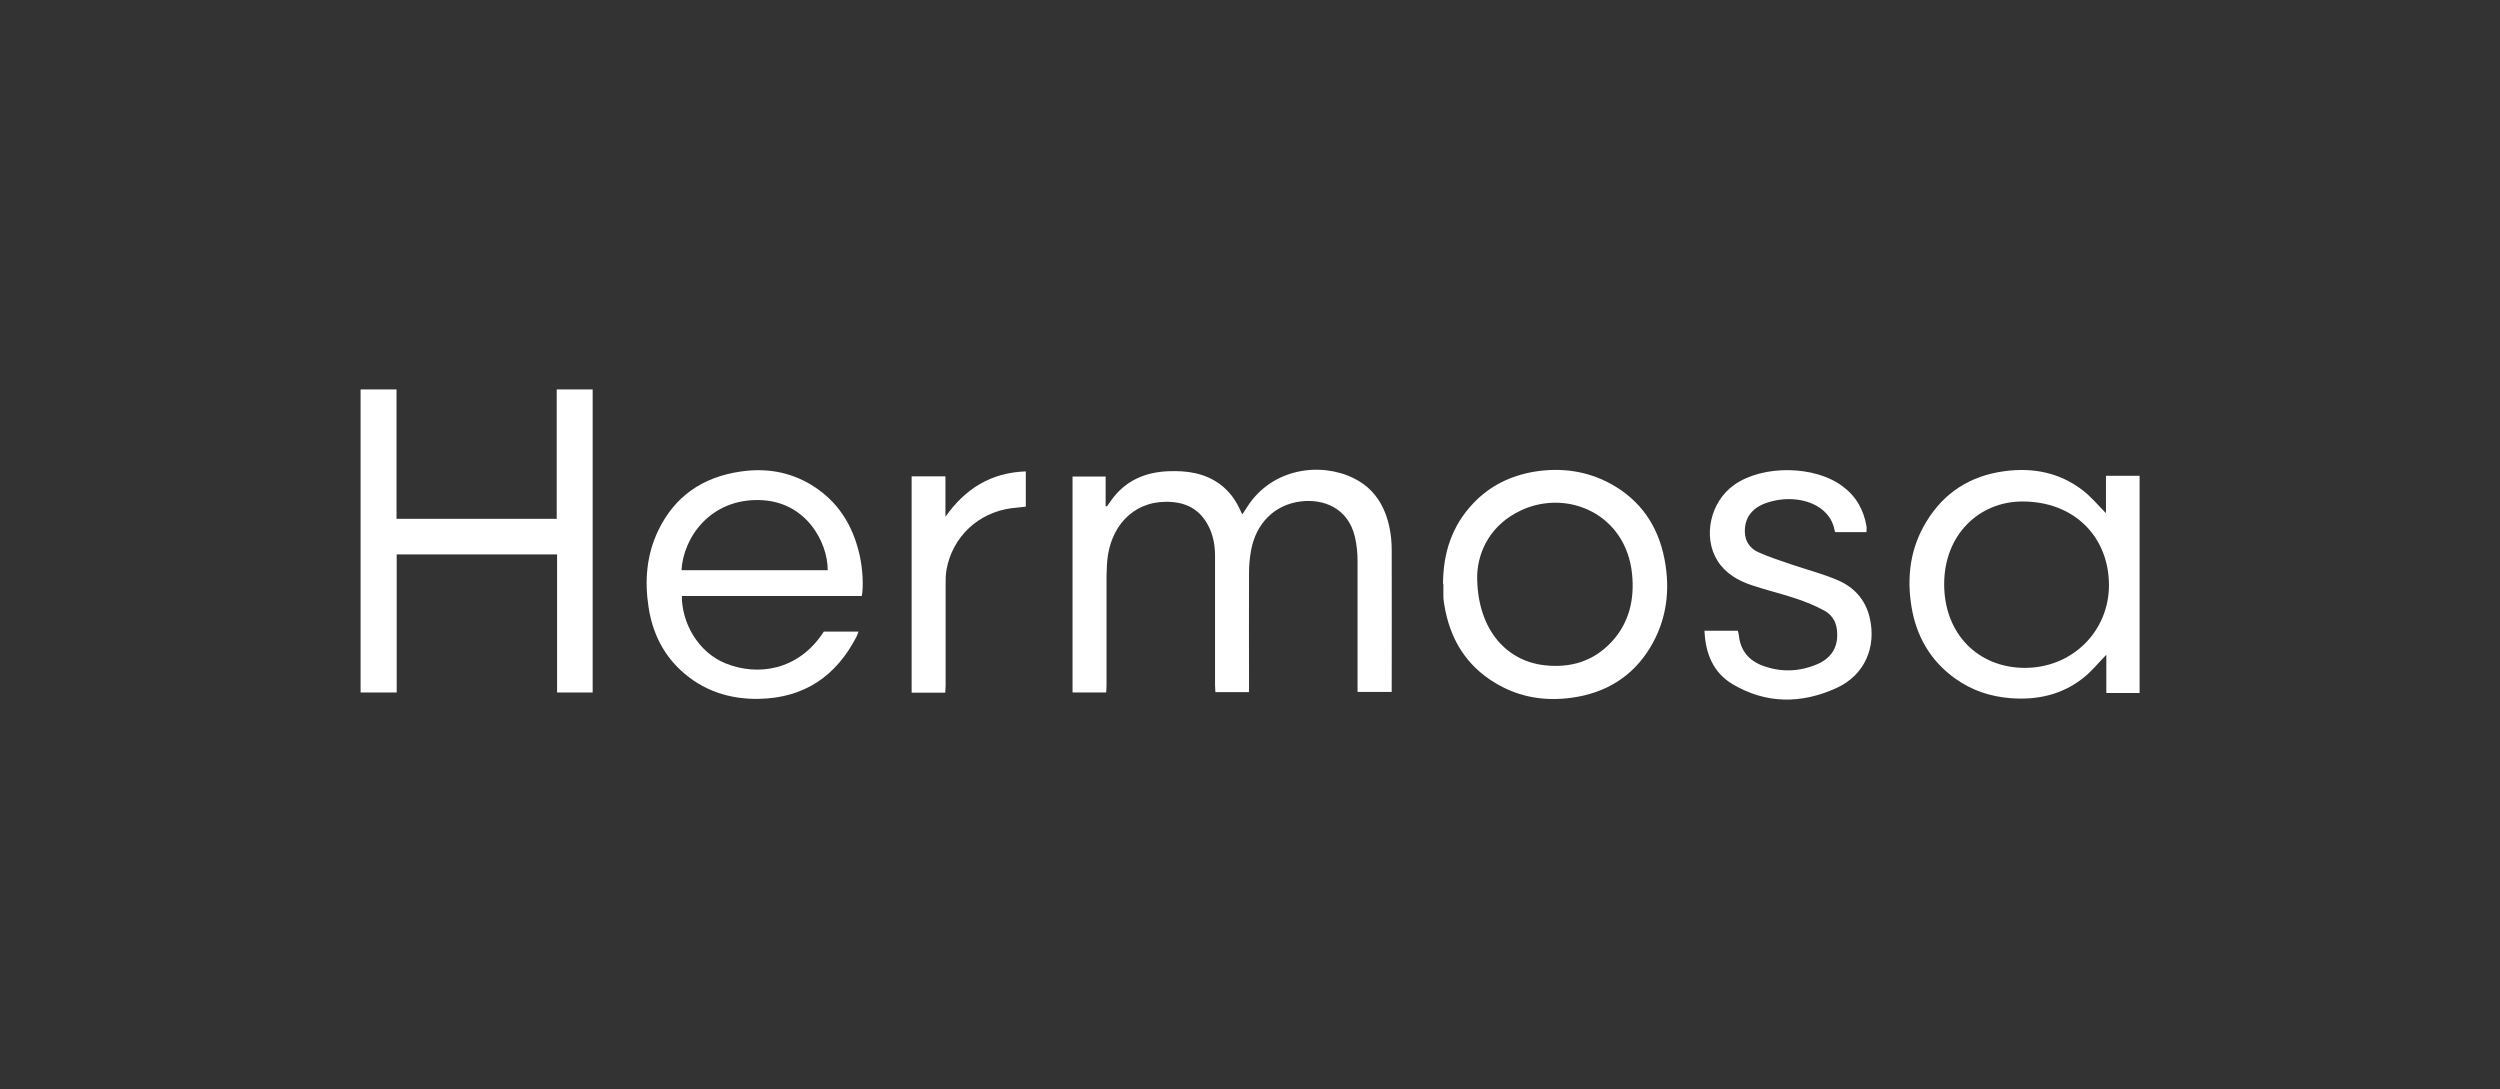 <?xml version="1.0" encoding="UTF-8"?>
<svg id="Layer_4" xmlns="http://www.w3.org/2000/svg" version="1.1" viewBox="0 0 1412.3 615.2">
  <rect x="0" y="0" width="1412.3" height="615.2" fill="#333333" stroke="none"/>
  <!-- Generator: Adobe Illustrator 29.6.1, SVG Export Plug-In . SVG Version: 2.1.1 Build 9)  -->
  <defs>
    <style>
      .st0 {
        fill: #fff;
      }
    </style>
  </defs>
  <path class="st0" d="M605.6,269.2h19v16.7c.2,0,.5.1.7.2.8-1.1,1.6-2.2,2.4-3.4,7.9-11.1,19.1-16,32.4-16.5,10.5-.4,20.6,1,29.3,7.5,4.9,3.7,8.5,8.5,11,14,.4.8.8,1.7,1.4,2.9,1.1-1.6,1.9-3,2.8-4.3,14.1-22,41.5-25.3,60-16.2,11.7,5.7,17.9,15.8,20.4,28.2.8,4,1.2,8.1,1.2,12.2.1,25.8,0,51.5,0,77.3v3.1h-19.3v-74.4c0-4.4-.5-9-1.5-13.3-3.9-16.3-17.8-21.6-30.9-19.9-14.8,2-25.1,12.6-27.8,27.9-.7,4-1.1,8.1-1.1,12.2-.1,21.2,0,42.4,0,63.6v4h-19c0-1.2-.2-2.5-.2-3.8v-73.3c0-6-1.1-11.8-3.9-17.1-4.3-8.2-11.2-12.5-20.4-13.2-20.1-1.6-33.1,11.8-36.1,29.4-.7,4-.8,8.2-.9,12.2v61.6c0,1.4-.1,2.8-.2,4.4h-19v-122h-.3Z"/>
  <path class="st0" d="M334.7,391.2h-20v-78h-90.6v78h-20.4v-171.2h20.3v73.1h90.5v-73.1h20.3v171.2h-.1Z"/>
  <path class="st0" d="M1189.9,369.9c-4.4,4.5-8.2,9.2-12.8,12.9-12.1,9.7-26.2,12.8-41.4,11.6-11.4-.9-21.9-4.4-31.2-11.1-14-10-22-24-24.7-40.8s-.6-33,8.4-47.7c10-16.6,24.9-26,44-28.6,16.2-2.2,31.3.7,44.4,10.8,4.8,3.7,8.8,8.6,13.1,12.9v-21.1h19v122.7h-18.8v-21.6h0ZM1143.9,377.3c26.7,0,47.6-20.6,47.5-47-.2-27.3-19.8-47.1-49.1-47-24.1.1-44,18.6-44,46.7s19.2,47.3,45.7,47.3h0Z"/>
  <path class="st0" d="M486.8,336.7h-101.6c-.1,14.7,8.8,31.7,24.8,38.1,17.9,7.2,41.1,4.2,55.4-18h19.6c-.4,1-.6,1.8-1,2.6-11.5,22.5-29.6,34.9-55.2,35.4-16.8.3-31.8-4.6-44.3-16.2-10.3-9.6-16-21.8-18.1-35.5-2.3-14.9-1.2-29.5,5.4-43.3,9.4-19.6,25.3-30.3,46.5-33.4,14.1-2.1,27.6,0,40,7.5,15,9.1,23.5,22.8,27.3,39.6,1.8,8,2.3,18.3,1.2,23.4v-.2ZM385,322.1h82.6c0-16.1-12.5-39-38.5-39.6-27.9-.7-43.1,21.2-44.1,39.6Z"/>
  <path class="st0" d="M815.2,330c0-17.3,4.9-32.9,17.1-45.7,9.3-9.8,20.9-15.5,34.2-17.8,15.2-2.5,29.9-.6,43.6,6.9,16.8,9.3,26.6,23.8,30.2,42.4,3.4,17.6,1.3,34.6-8.2,50.2-10,16.4-25,25.4-43.8,28.1-15.3,2.2-29.9-.1-43.3-8.1-16.9-10-26-25.3-29.1-44.4-.2-1.5-.5-3-.5-4.5v-7.1h-.2ZM834.5,324.7c-.4,29.5,15.4,48.5,37.9,51.1,14.8,1.7,27.9-2.2,38.2-13.4,9.8-10.7,12.8-23.8,11.4-38-3.3-33.8-36.2-48.3-62.5-36.2-17.5,8.1-24.4,23.1-25,36.4h0Z"/>
  <path class="st0" d="M963.1,356.3h18.6c.2.8.5,1.6.6,2.4.8,8.7,5.6,14.5,13.6,17.4,10.3,3.8,20.7,3.4,30.7-.9,8.5-3.6,12.2-10.4,11.1-19.5-.5-4.8-3.1-8.6-7.2-10.8-5-2.7-10.3-4.9-15.7-6.7-8.3-2.8-16.9-4.8-25.2-7.6-7.8-2.6-14.9-6.7-19.4-13.9-8.4-13.5-4-33.3,9.5-42.8,16.1-11.4,45.5-11,61.2.8,7.6,5.6,11.9,13.2,13.5,22.5.2,1,0,2.1,0,3.4h-17.6c-.1-.3-.4-.6-.4-1-1.7-9.8-10.5-16.4-22.5-17.5-5.7-.5-11.3.3-16.6,2.2-7.8,2.9-11.8,8.5-11.6,16.2.1,5.4,3,9.4,7.7,11.5,6,2.7,12.4,4.7,18.7,6.9,8.6,2.9,17.4,5.2,25.7,8.7,9.4,3.9,16,11,18.4,21.2,4,16.9-2.9,32.6-18.6,39.8-19.8,9.1-39.9,9.2-59-2.2-10.9-6.6-15.2-17.4-15.7-30.2h.2Z"/>
  <path class="st0" d="M534,391.3h-19v-122.2h19.1v22.8c11.2-15.8,25.6-24.9,45.4-25.6v19.9c-2.7.3-5.4.6-8.1.9-18.8,2.5-33.3,16.1-36.7,34.7-.5,3-.5,6.1-.5,9.1v56.1c0,1.3-.1,2.6-.2,4.3h0Z"/>
</svg>